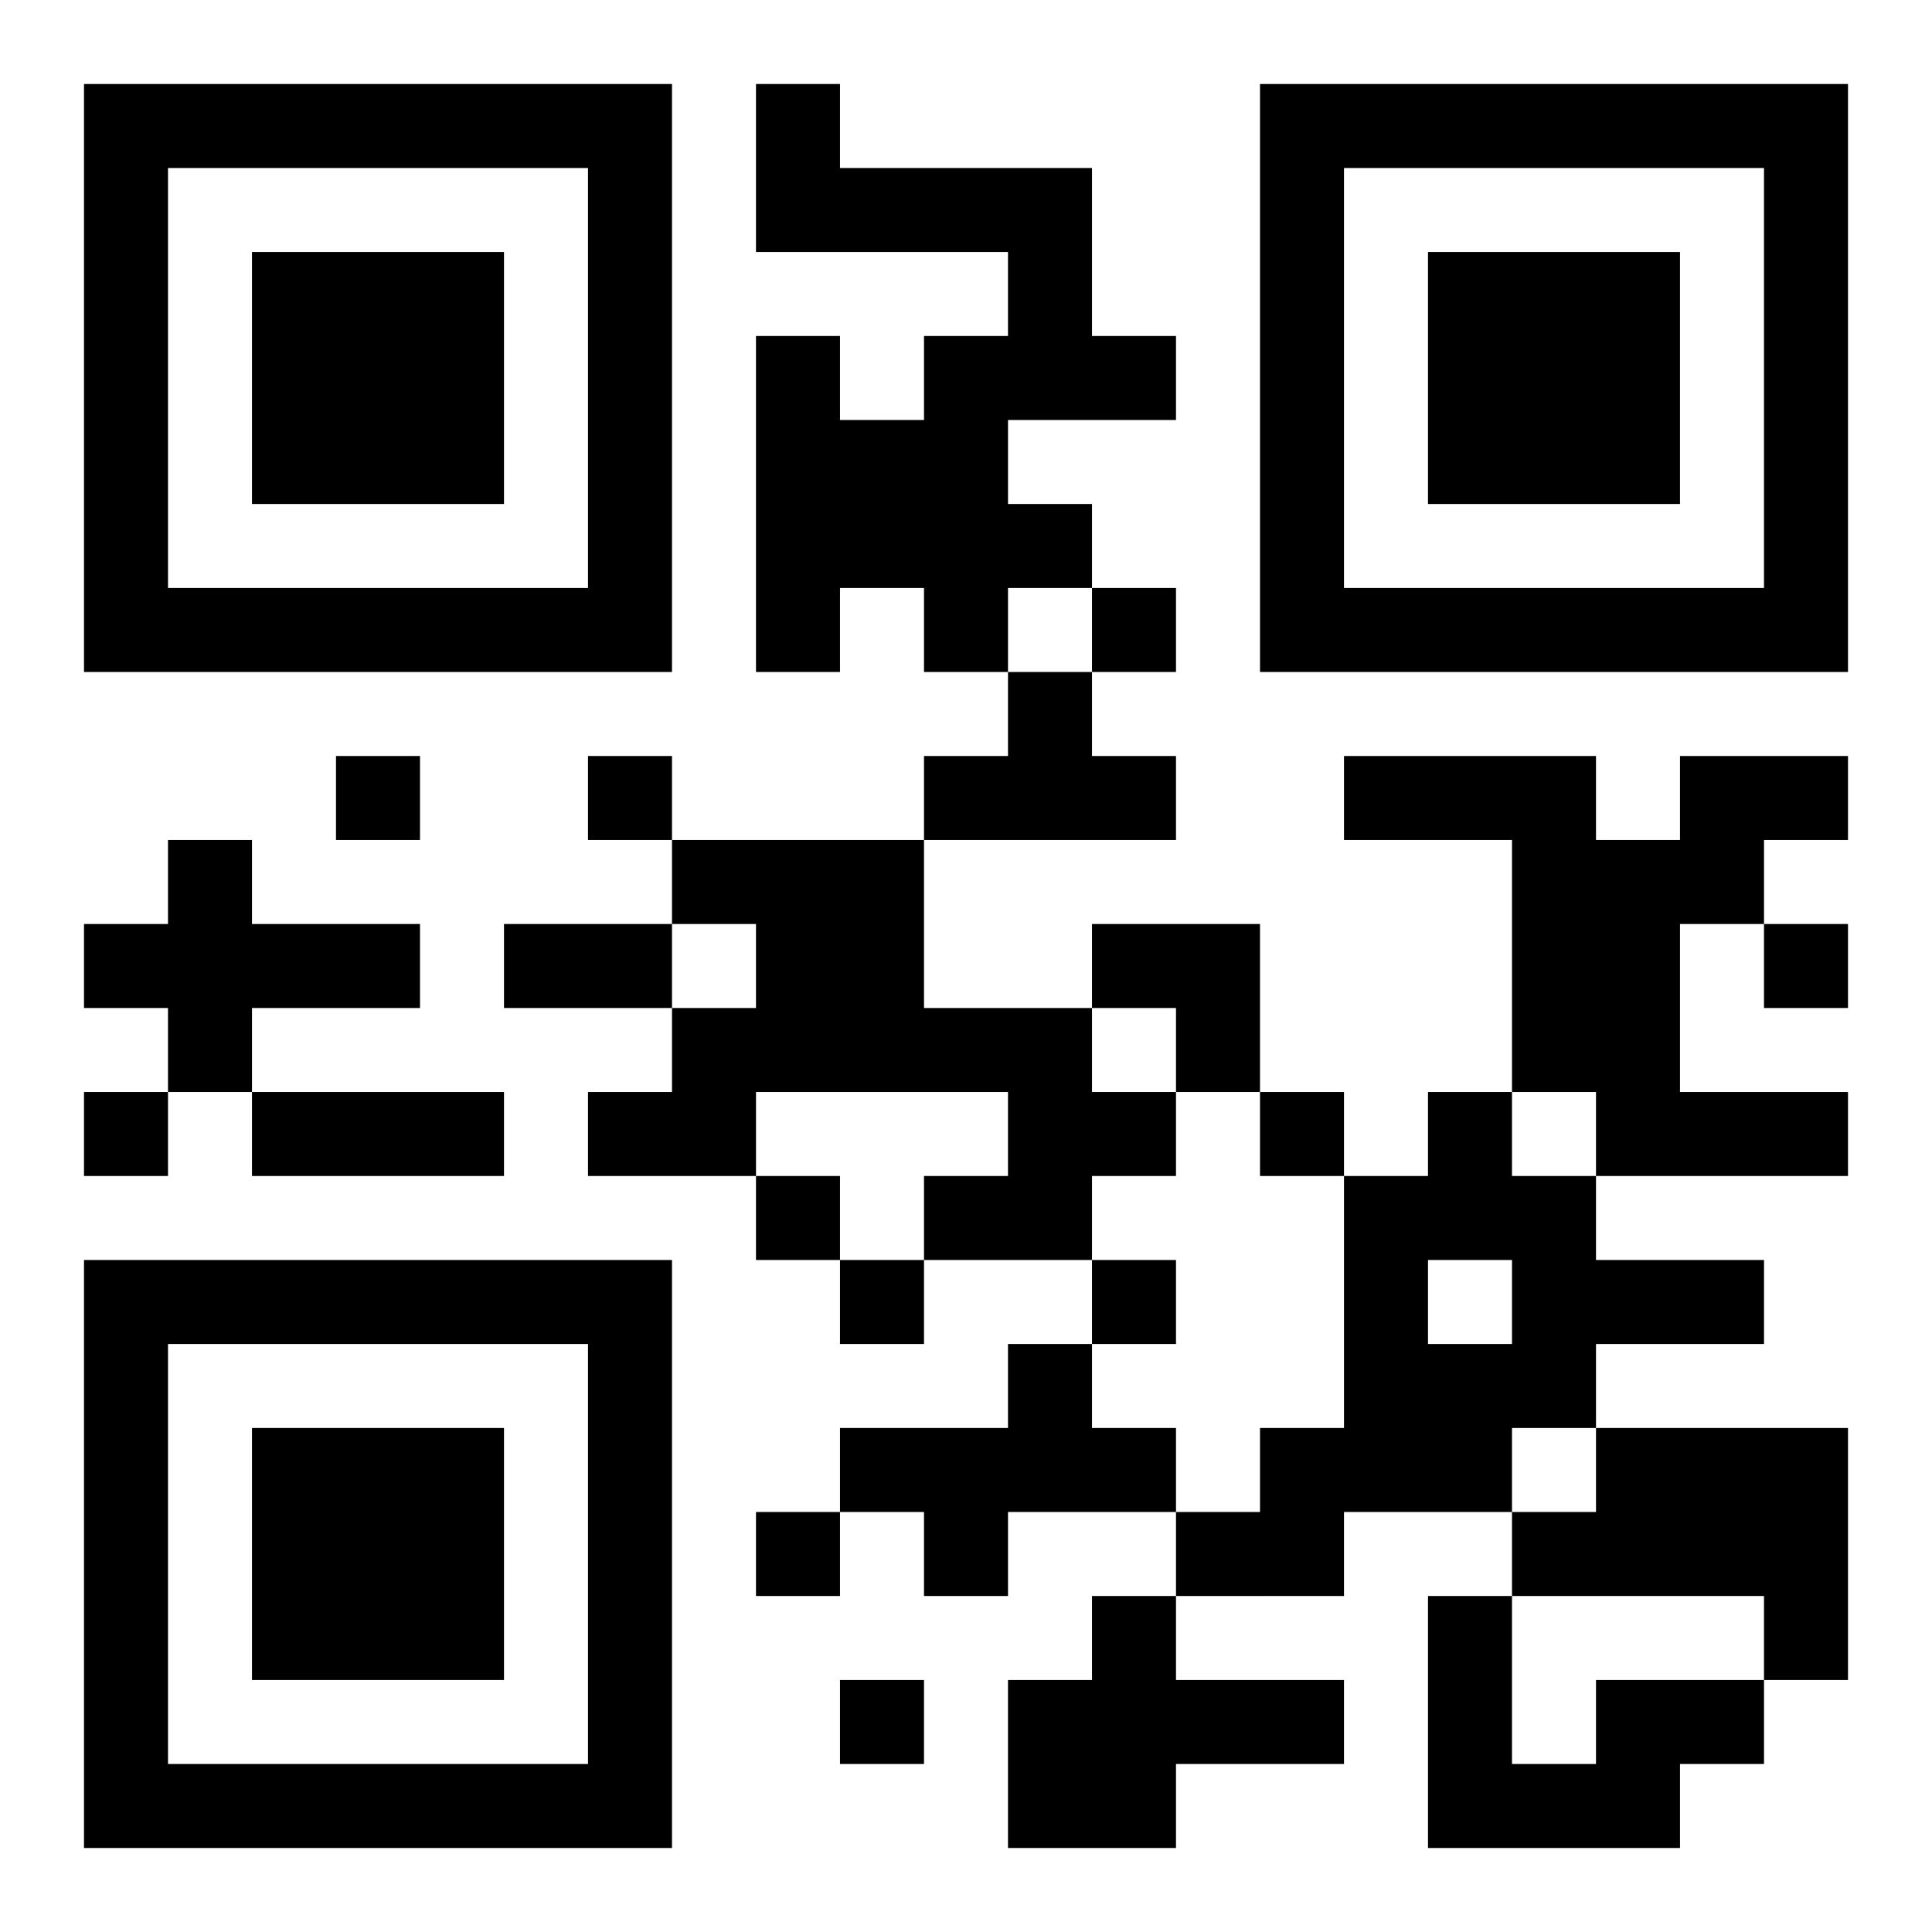 <?xml version="1.0" encoding="UTF-8"?>
<!DOCTYPE svg PUBLIC "-//W3C//DTD SVG 1.1//EN" "http://www.w3.org/Graphics/SVG/1.1/DTD/svg11.dtd">
<svg xmlns="http://www.w3.org/2000/svg" version="1.1" viewBox="0 0 23 23" stroke="none">
	<rect width="100%" height="100%" fill="#ffffff"/>
	<path d="M1,1h7v1h-7z M9,1h1v2h-1z M15,1h7v1h-7z M1,2h1v6h-1z M7,2h1v6h-1z M10,2h3v1h-3z M15,2h1v6h-1z M21,2h1v6h-1z M3,3h3v3h-3z M12,3h1v2h-1z M17,3h3v3h-3z M9,4h1v4h-1z M11,4h1v4h-1z M13,4h1v1h-1z M10,5h1v2h-1z M12,6h1v1h-1z M2,7h5v1h-5z M13,7h1v1h-1z M16,7h5v1h-5z M12,8h1v2h-1z M4,9h1v1h-1z M7,9h1v1h-1z M11,9h1v1h-1z M13,9h1v1h-1z M16,9h3v1h-3z M20,9h2v1h-2z M2,10h1v3h-1z M8,10h3v1h-3z M18,10h2v3h-2z M20,10h1v1h-1z M1,11h1v1h-1z M3,11h2v1h-2z M6,11h2v1h-2z M9,11h2v2h-2z M13,11h2v1h-2z M21,11h1v1h-1z M8,12h1v2h-1z M11,12h2v1h-2z M14,12h1v1h-1z M1,13h1v1h-1z M3,13h3v1h-3z M7,13h1v1h-1z M12,13h2v1h-2z M15,13h1v1h-1z M17,13h1v2h-1z M19,13h3v1h-3z M9,14h1v1h-1z M11,14h2v1h-2z M16,14h1v4h-1z M18,14h1v3h-1z M1,15h7v1h-7z M10,15h1v1h-1z M13,15h1v1h-1z M19,15h2v1h-2z M1,16h1v6h-1z M7,16h1v6h-1z M12,16h1v2h-1z M17,16h1v2h-1z M3,17h3v3h-3z M10,17h2v1h-2z M13,17h1v1h-1z M15,17h1v2h-1z M19,17h3v2h-3z M9,18h1v1h-1z M11,18h1v1h-1z M14,18h1v1h-1z M18,18h1v1h-1z M13,19h1v3h-1z M17,19h1v3h-1z M21,19h1v1h-1z M10,20h1v1h-1z M12,20h1v2h-1z M14,20h2v1h-2z M19,20h2v1h-2z M2,21h5v1h-5z M18,21h2v1h-2z" fill="#000000"/>
</svg>
